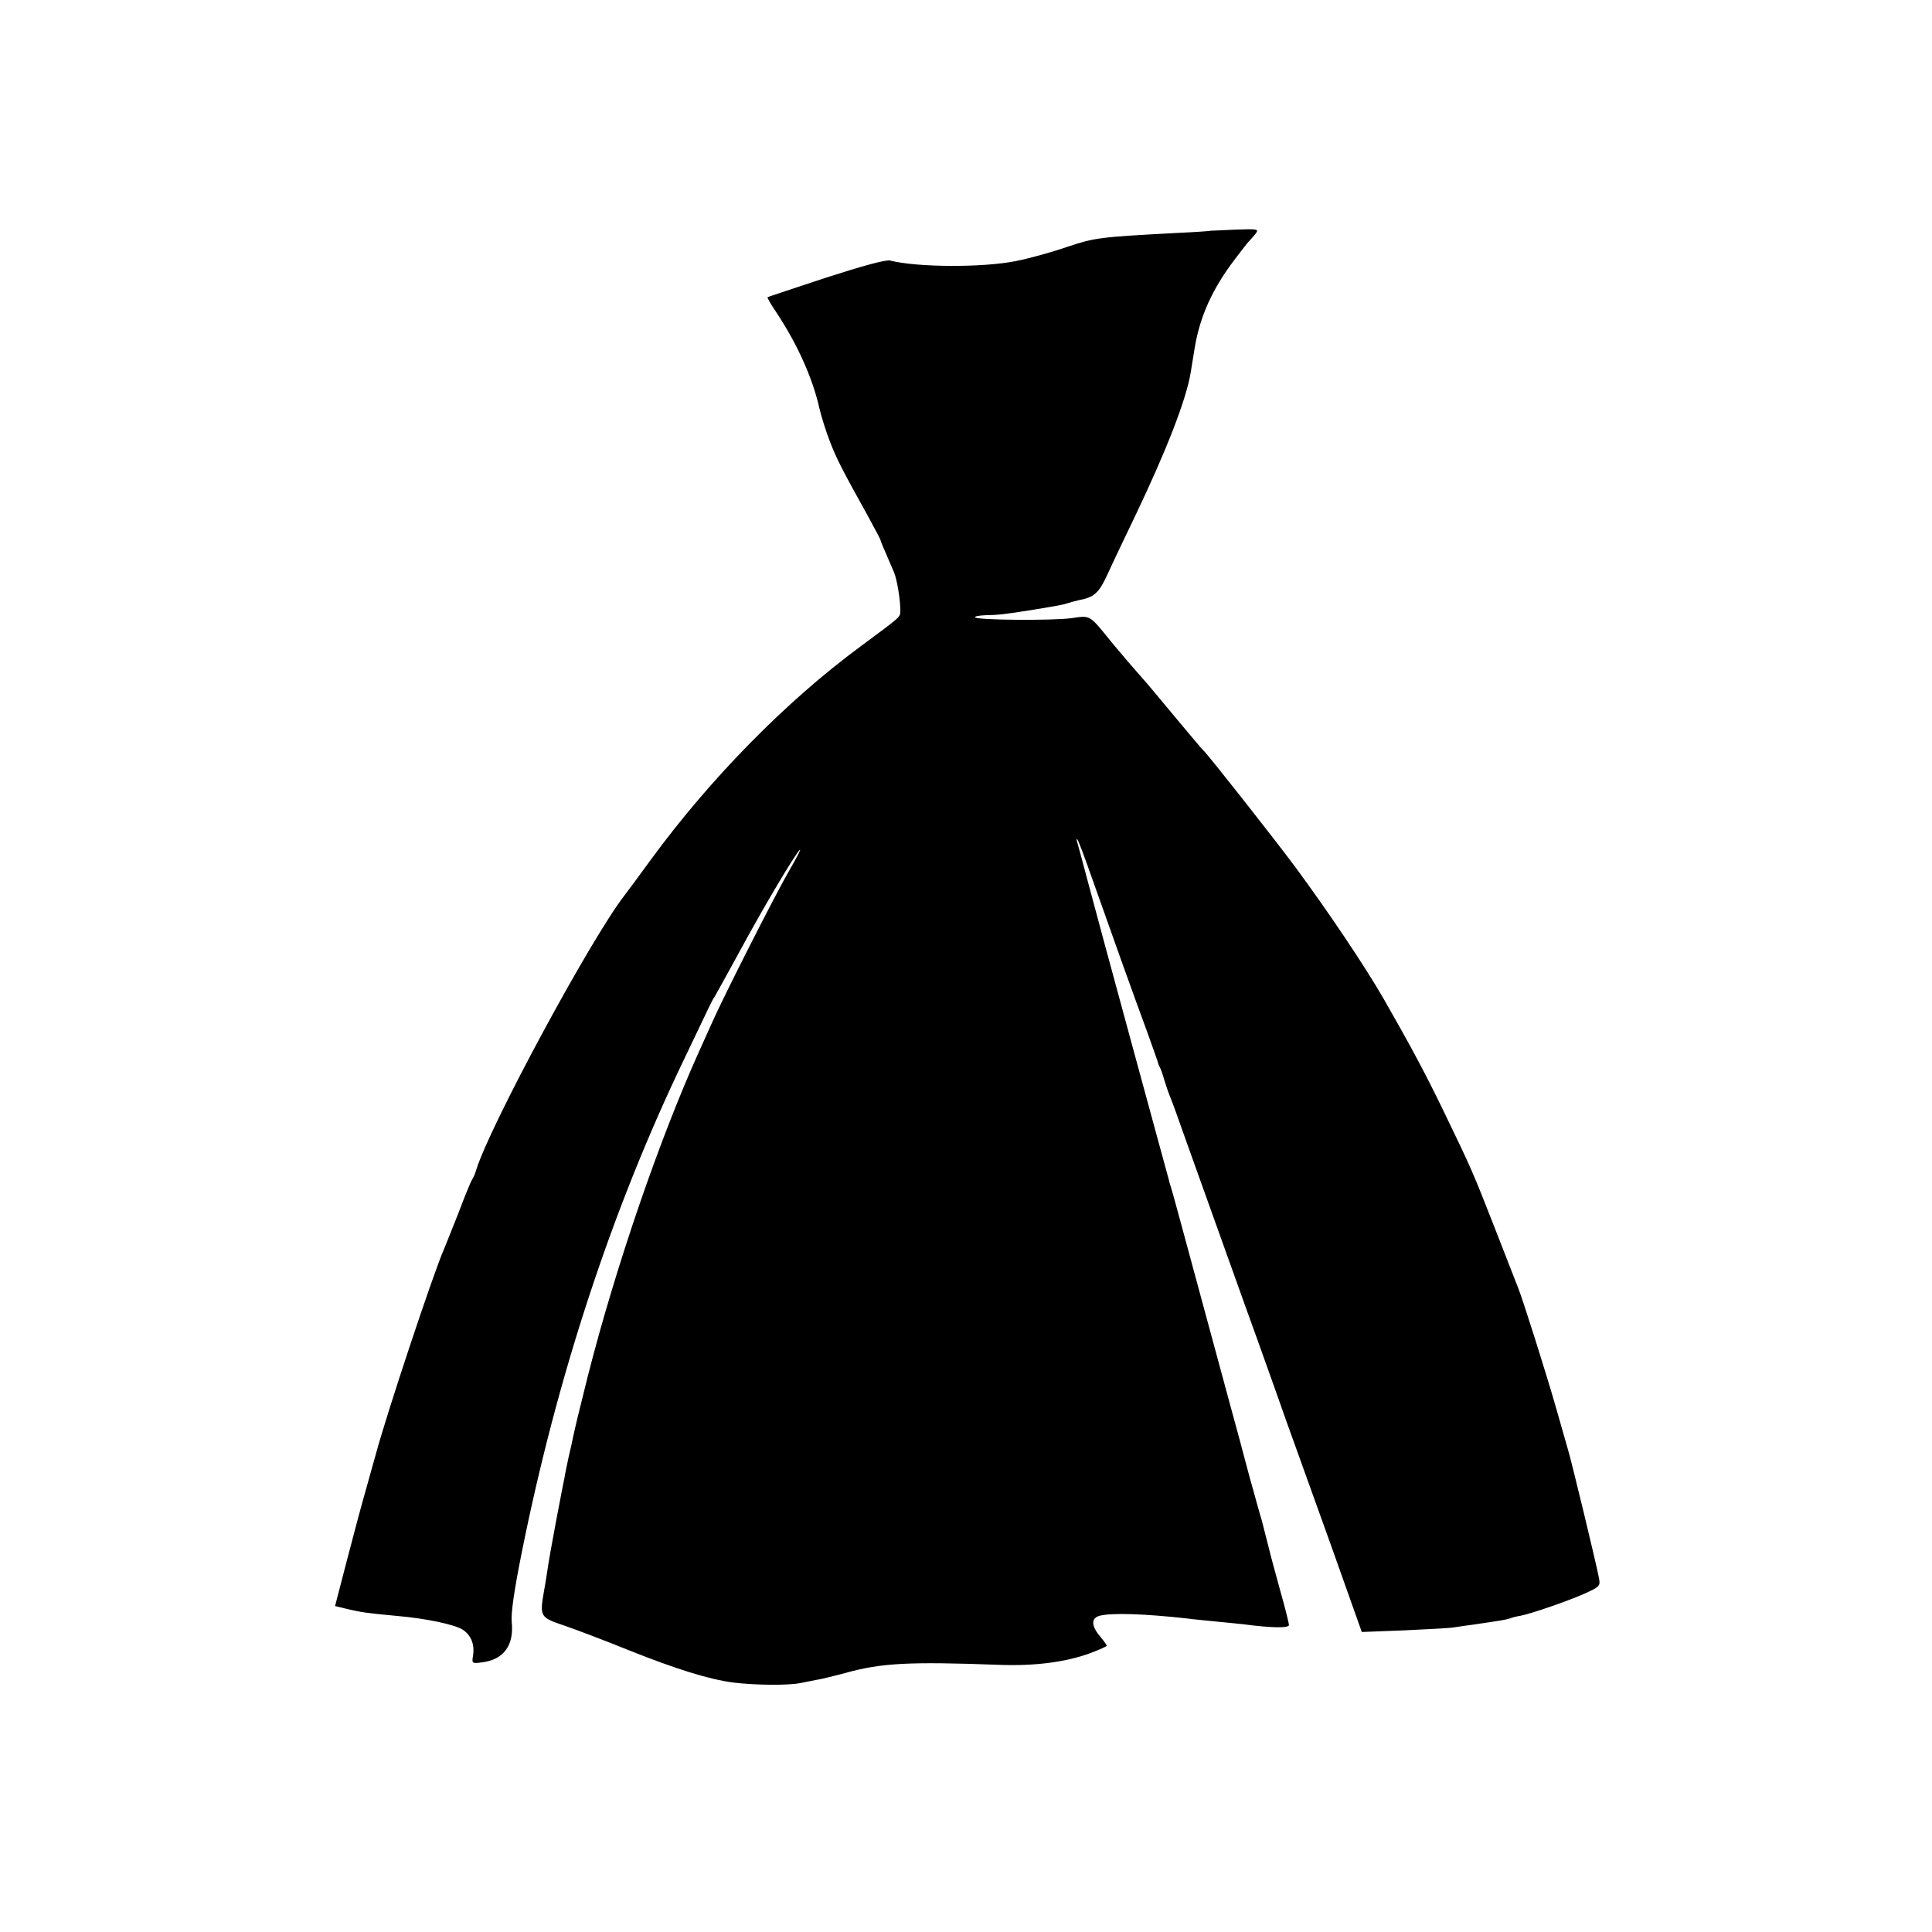 <?xml version="1.0" standalone="no"?>
<!DOCTYPE svg PUBLIC "-//W3C//DTD SVG 20010904//EN"
 "http://www.w3.org/TR/2001/REC-SVG-20010904/DTD/svg10.dtd">
<svg version="1.0" xmlns="http://www.w3.org/2000/svg"
 width="700pt" height="700pt" viewBox="0 0 700 700"
 preserveAspectRatio="xMidYMid meet">
<g transform="translate(0,700) scale(0.1,-0.1)"
fill="#000000" stroke="none">
<path d="M4387 6164 c-1 -1 -56 -5 -122 -8 -283 -15 -298 -17 -400 -51 -55
-19 -138 -42 -185 -51 -119 -24 -357 -23 -455 2 -15 4 -102 -20 -232 -62 -114
-38 -210 -69 -212 -71 -2 -1 12 -26 32 -55 77 -117 131 -237 156 -348 7 -30
24 -84 38 -120 24 -62 41 -96 140 -274 23 -43 43 -80 43 -82 0 -2 8 -23 19
-47 10 -23 23 -55 30 -70 12 -29 24 -107 23 -142 -1 -22 3 -18 -144 -127 -270
-199 -544 -478 -760 -773 -48 -66 -91 -124 -96 -130 -121 -156 -488 -835 -537
-995 -4 -14 -11 -29 -15 -35 -4 -5 -26 -59 -49 -120 -24 -60 -47 -119 -52
-130 -37 -83 -208 -596 -249 -750 -5 -16 -20 -73 -35 -125 -15 -52 -46 -168
-69 -257 l-42 -162 45 -11 c51 -12 73 -15 181 -25 104 -9 208 -31 237 -50 30
-20 43 -53 37 -93 -5 -29 -4 -30 33 -25 78 10 116 61 107 147 -3 31 9 114 35
244 129 646 330 1255 591 1797 40 83 78 164 86 180 8 17 18 37 24 45 5 8 46
83 91 165 90 166 195 342 216 365 8 8 -9 -25 -38 -75 -52 -90 -238 -457 -279
-550 -12 -27 -33 -73 -46 -102 -145 -321 -303 -782 -404 -1178 -38 -152 -43
-173 -55 -228 -2 -12 -9 -42 -15 -67 -5 -25 -12 -56 -14 -70 -3 -14 -17 -86
-31 -160 -14 -74 -28 -153 -31 -175 -3 -22 -9 -58 -13 -80 -16 -92 -15 -95 74
-125 44 -15 149 -55 233 -89 173 -69 289 -105 377 -117 80 -10 202 -11 245 -2
19 4 47 9 61 12 14 2 59 13 100 24 132 37 232 42 559 30 129 -5 244 10 332 43
32 12 58 24 58 26 0 3 -11 18 -25 35 -32 38 -32 66 0 74 45 11 162 7 316 -10
19 -3 66 -7 104 -11 39 -4 84 -8 100 -10 105 -14 165 -14 165 -3 0 7 -14 63
-31 123 -17 61 -37 135 -44 165 -8 30 -18 71 -23 90 -6 19 -20 69 -31 110 -12
41 -34 125 -50 185 -17 61 -59 218 -95 350 -36 132 -84 310 -107 395 -23 85
-44 162 -47 170 -3 8 -6 20 -7 25 -2 6 -62 228 -135 495 -73 267 -145 535
-161 595 -16 61 -32 119 -35 130 -4 11 -4 18 -1 14 4 -3 28 -68 55 -145 65
-184 151 -425 197 -549 20 -55 37 -104 39 -110 1 -5 4 -14 7 -20 4 -5 12 -28
18 -50 7 -22 16 -49 21 -60 5 -11 31 -83 58 -160 51 -143 78 -217 222 -620 46
-126 95 -266 111 -310 15 -44 41 -116 57 -160 16 -44 78 -217 138 -384 l108
-304 156 6 c85 4 166 8 180 11 14 2 45 7 70 10 95 14 115 17 130 22 8 3 26 8
40 10 40 8 168 52 231 80 56 25 58 28 52 58 -8 44 -102 435 -114 471 -5 17
-23 80 -40 140 -31 110 -123 402 -139 440 -4 11 -40 103 -80 205 -84 215 -88
224 -190 435 -67 139 -124 244 -219 410 -68 117 -195 307 -319 475 -75 101
-316 407 -331 420 -4 3 -51 59 -106 125 -55 66 -104 125 -110 131 -40 45 -76
87 -115 134 -86 106 -77 100 -150 90 -73 -9 -336 -7 -347 3 -3 4 14 7 38 8 46
1 62 2 174 20 90 15 103 17 125 24 10 3 27 8 37 10 58 11 74 25 107 97 18 40
64 136 101 213 111 233 183 417 199 515 3 19 10 61 15 92 19 112 63 210 143
316 28 37 53 69 57 72 3 3 12 13 20 23 13 17 9 18 -73 15 -48 -2 -88 -4 -89
-4z"/>
</g>
</svg>

